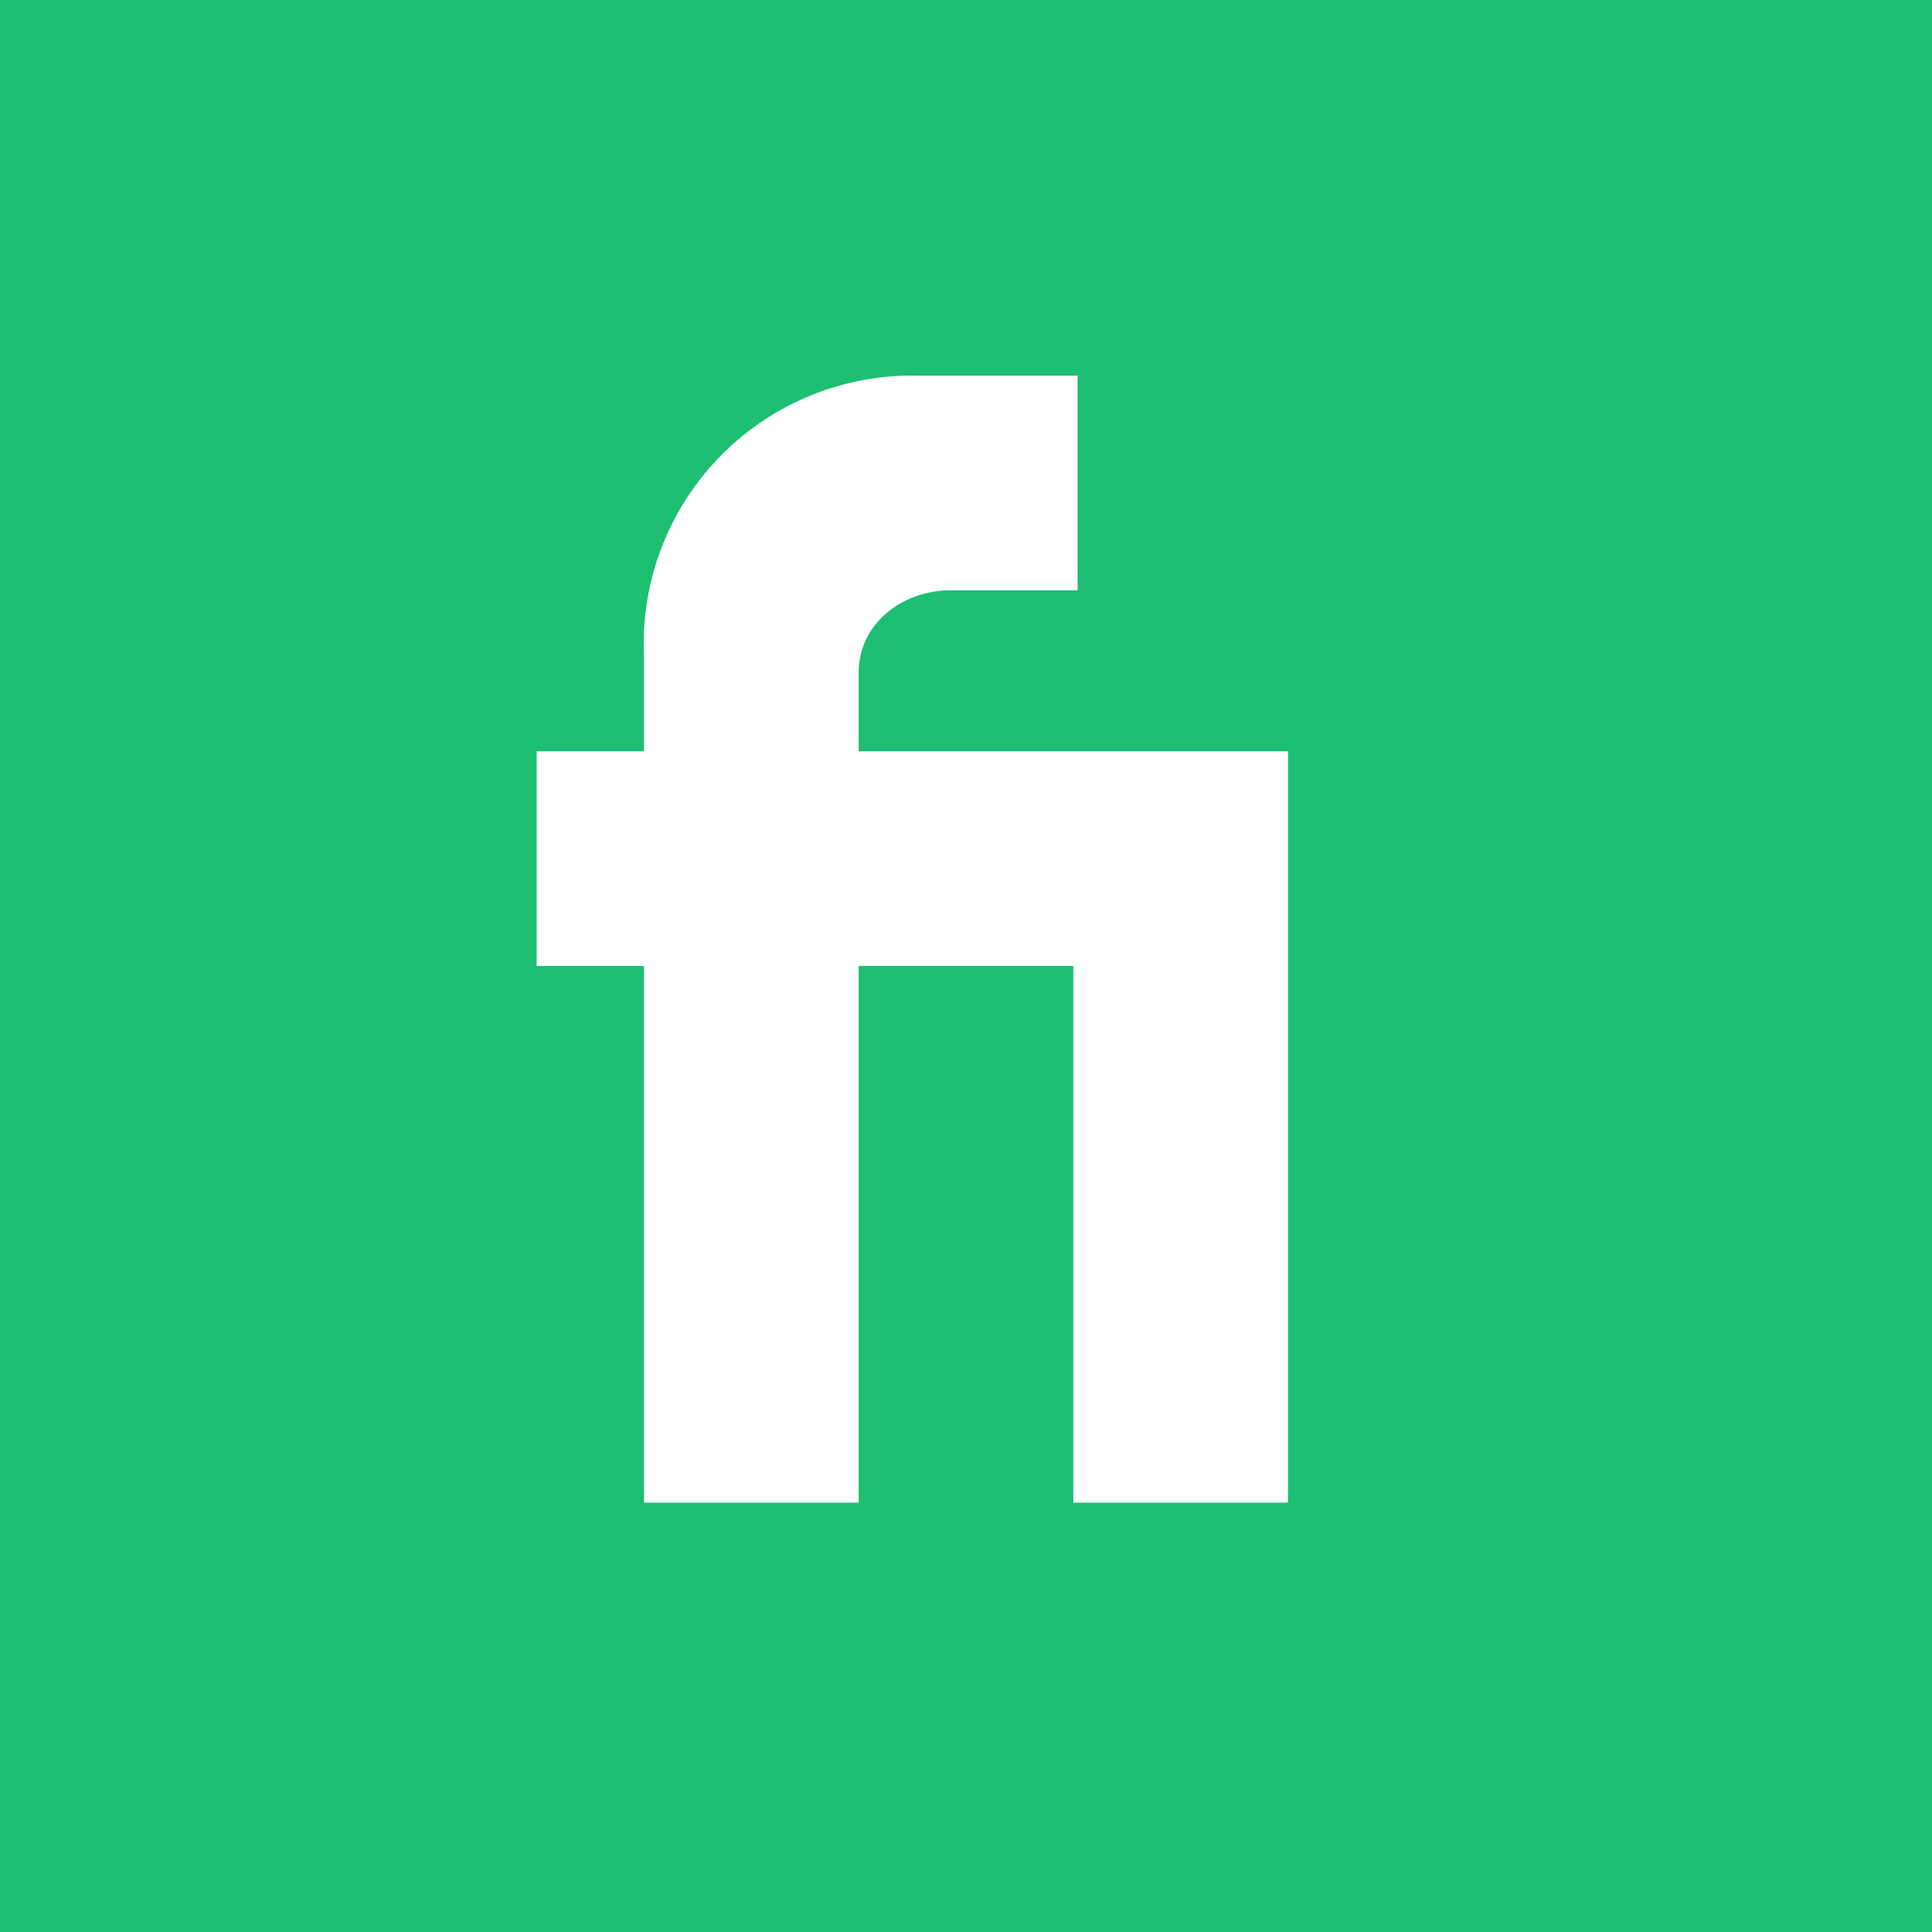 <!-- by TradingView --><svg xmlns="http://www.w3.org/2000/svg" width="18" height="18"><path fill="#1DBF72" d="M0 0h18v18H0z"/><path d="M6 14h2V9h2v5h2V7H8v-.73c0-.47.42-.77.85-.77h1.19v-2H8.55A2.5 2.5 0 006 6.12V7H5v2h1v5z" fill="#fff"/></svg>